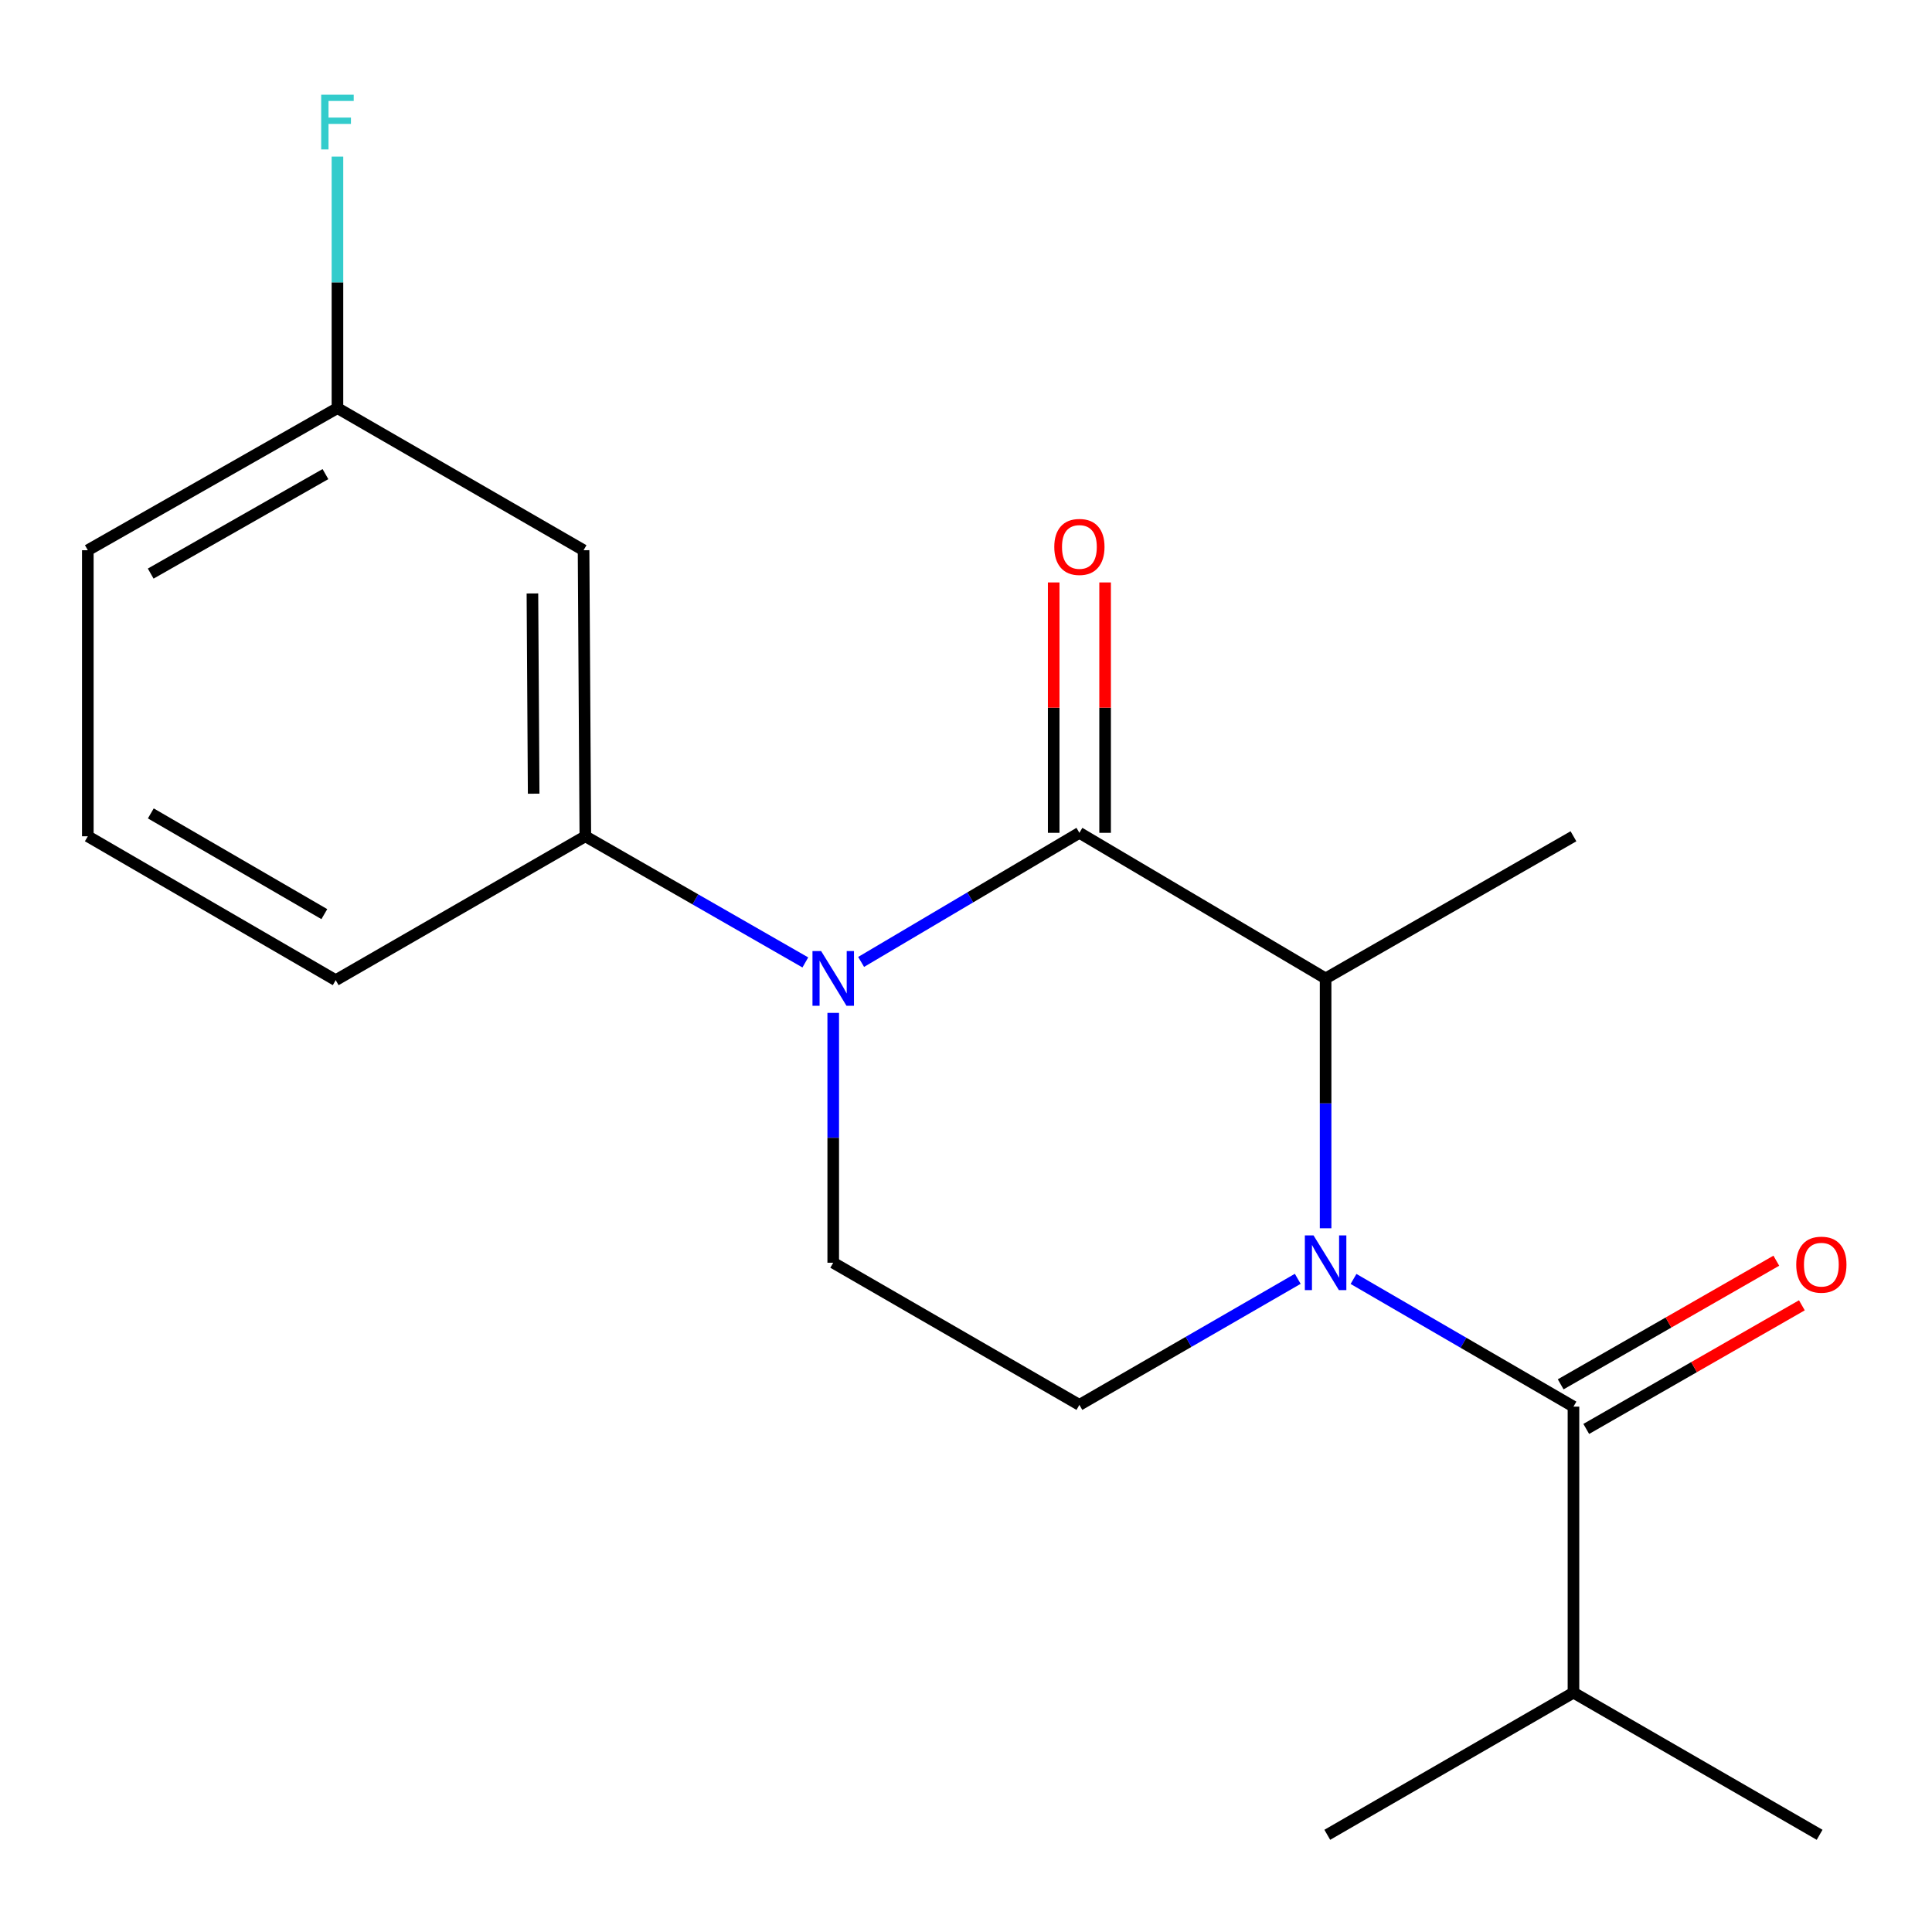 <?xml version='1.0' encoding='iso-8859-1'?>
<svg version='1.1' baseProfile='full'
              xmlns='http://www.w3.org/2000/svg'
                      xmlns:rdkit='http://www.rdkit.org/xml'
                      xmlns:xlink='http://www.w3.org/1999/xlink'
                  xml:space='preserve'
width='1000px' height='1000px' viewBox='0 0 1000 1000'>
<!-- END OF HEADER -->
<rect style='opacity:1.0;fill:#FFFFFF;stroke:none' width='1000' height='1000' x='0' y='0'> </rect>
<path class='bond-0' d='M 431.276,524.274 L 431.276,588.933' style='fill:none;fill-rule:evenodd;stroke:#0000FF;stroke-width:6px;stroke-linecap:butt;stroke-linejoin:miter;stroke-opacity:1' />
<path class='bond-0' d='M 431.276,588.933 L 431.276,653.591' style='fill:none;fill-rule:evenodd;stroke:#000000;stroke-width:6px;stroke-linecap:butt;stroke-linejoin:miter;stroke-opacity:1' />
<path class='bond-1' d='M 445.717,497.894 L 502.207,464.481' style='fill:none;fill-rule:evenodd;stroke:#0000FF;stroke-width:6px;stroke-linecap:butt;stroke-linejoin:miter;stroke-opacity:1' />
<path class='bond-1' d='M 502.207,464.481 L 558.696,431.069' style='fill:none;fill-rule:evenodd;stroke:#000000;stroke-width:6px;stroke-linecap:butt;stroke-linejoin:miter;stroke-opacity:1' />
<path class='bond-2' d='M 416.839,498.156 L 359.904,465.507' style='fill:none;fill-rule:evenodd;stroke:#0000FF;stroke-width:6px;stroke-linecap:butt;stroke-linejoin:miter;stroke-opacity:1' />
<path class='bond-2' d='M 359.904,465.507 L 302.97,432.857' style='fill:none;fill-rule:evenodd;stroke:#000000;stroke-width:6px;stroke-linecap:butt;stroke-linejoin:miter;stroke-opacity:1' />
<path class='bond-3' d='M 431.276,653.591 L 558.696,727.169' style='fill:none;fill-rule:evenodd;stroke:#000000;stroke-width:6px;stroke-linecap:butt;stroke-linejoin:miter;stroke-opacity:1' />
<path class='bond-4' d='M 558.696,727.169 L 615.204,694.543' style='fill:none;fill-rule:evenodd;stroke:#000000;stroke-width:6px;stroke-linecap:butt;stroke-linejoin:miter;stroke-opacity:1' />
<path class='bond-4' d='M 615.204,694.543 L 671.712,661.916' style='fill:none;fill-rule:evenodd;stroke:#0000FF;stroke-width:6px;stroke-linecap:butt;stroke-linejoin:miter;stroke-opacity:1' />
<path class='bond-5' d='M 686.131,635.752 L 686.131,571.094' style='fill:none;fill-rule:evenodd;stroke:#0000FF;stroke-width:6px;stroke-linecap:butt;stroke-linejoin:miter;stroke-opacity:1' />
<path class='bond-5' d='M 686.131,571.094 L 686.131,506.435' style='fill:none;fill-rule:evenodd;stroke:#000000;stroke-width:6px;stroke-linecap:butt;stroke-linejoin:miter;stroke-opacity:1' />
<path class='bond-6' d='M 700.579,661.979 L 757.501,695.025' style='fill:none;fill-rule:evenodd;stroke:#0000FF;stroke-width:6px;stroke-linecap:butt;stroke-linejoin:miter;stroke-opacity:1' />
<path class='bond-6' d='M 757.501,695.025 L 814.423,728.071' style='fill:none;fill-rule:evenodd;stroke:#000000;stroke-width:6px;stroke-linecap:butt;stroke-linejoin:miter;stroke-opacity:1' />
<path class='bond-7' d='M 686.131,506.435 L 558.696,431.069' style='fill:none;fill-rule:evenodd;stroke:#000000;stroke-width:6px;stroke-linecap:butt;stroke-linejoin:miter;stroke-opacity:1' />
<path class='bond-8' d='M 686.131,506.435 L 814.423,432.857' style='fill:none;fill-rule:evenodd;stroke:#000000;stroke-width:6px;stroke-linecap:butt;stroke-linejoin:miter;stroke-opacity:1' />
<path class='bond-9' d='M 572.001,431.069 L 572.001,366.271' style='fill:none;fill-rule:evenodd;stroke:#000000;stroke-width:6px;stroke-linecap:butt;stroke-linejoin:miter;stroke-opacity:1' />
<path class='bond-9' d='M 572.001,366.271 L 572.001,301.472' style='fill:none;fill-rule:evenodd;stroke:#FF0000;stroke-width:6px;stroke-linecap:butt;stroke-linejoin:miter;stroke-opacity:1' />
<path class='bond-9' d='M 545.391,431.069 L 545.391,366.271' style='fill:none;fill-rule:evenodd;stroke:#000000;stroke-width:6px;stroke-linecap:butt;stroke-linejoin:miter;stroke-opacity:1' />
<path class='bond-9' d='M 545.391,366.271 L 545.391,301.472' style='fill:none;fill-rule:evenodd;stroke:#FF0000;stroke-width:6px;stroke-linecap:butt;stroke-linejoin:miter;stroke-opacity:1' />
<path class='bond-10' d='M 814.423,876.114 L 687.003,949.691' style='fill:none;fill-rule:evenodd;stroke:#000000;stroke-width:6px;stroke-linecap:butt;stroke-linejoin:miter;stroke-opacity:1' />
<path class='bond-11' d='M 814.423,876.114 L 941.827,949.691' style='fill:none;fill-rule:evenodd;stroke:#000000;stroke-width:6px;stroke-linecap:butt;stroke-linejoin:miter;stroke-opacity:1' />
<path class='bond-12' d='M 814.423,876.114 L 814.423,728.071' style='fill:none;fill-rule:evenodd;stroke:#000000;stroke-width:6px;stroke-linecap:butt;stroke-linejoin:miter;stroke-opacity:1' />
<path class='bond-13' d='M 821.04,739.613 L 876.845,707.619' style='fill:none;fill-rule:evenodd;stroke:#000000;stroke-width:6px;stroke-linecap:butt;stroke-linejoin:miter;stroke-opacity:1' />
<path class='bond-13' d='M 876.845,707.619 L 932.65,675.624' style='fill:none;fill-rule:evenodd;stroke:#FF0000;stroke-width:6px;stroke-linecap:butt;stroke-linejoin:miter;stroke-opacity:1' />
<path class='bond-13' d='M 807.805,716.528 L 863.609,684.533' style='fill:none;fill-rule:evenodd;stroke:#000000;stroke-width:6px;stroke-linecap:butt;stroke-linejoin:miter;stroke-opacity:1' />
<path class='bond-13' d='M 863.609,684.533 L 919.414,652.538' style='fill:none;fill-rule:evenodd;stroke:#FF0000;stroke-width:6px;stroke-linecap:butt;stroke-linejoin:miter;stroke-opacity:1' />
<path class='bond-14' d='M 174.663,211.237 L 45.455,284.8' style='fill:none;fill-rule:evenodd;stroke:#000000;stroke-width:6px;stroke-linecap:butt;stroke-linejoin:miter;stroke-opacity:1' />
<path class='bond-14' d='M 168.448,245.396 L 78.002,296.891' style='fill:none;fill-rule:evenodd;stroke:#000000;stroke-width:6px;stroke-linecap:butt;stroke-linejoin:miter;stroke-opacity:1' />
<path class='bond-15' d='M 174.663,211.237 L 302.053,284.8' style='fill:none;fill-rule:evenodd;stroke:#000000;stroke-width:6px;stroke-linecap:butt;stroke-linejoin:miter;stroke-opacity:1' />
<path class='bond-16' d='M 174.663,211.237 L 174.663,146.139' style='fill:none;fill-rule:evenodd;stroke:#000000;stroke-width:6px;stroke-linecap:butt;stroke-linejoin:miter;stroke-opacity:1' />
<path class='bond-16' d='M 174.663,146.139 L 174.663,81.041' style='fill:none;fill-rule:evenodd;stroke:#33CCCC;stroke-width:6px;stroke-linecap:butt;stroke-linejoin:miter;stroke-opacity:1' />
<path class='bond-17' d='M 45.455,284.8 L 45.455,432.857' style='fill:none;fill-rule:evenodd;stroke:#000000;stroke-width:6px;stroke-linecap:butt;stroke-linejoin:miter;stroke-opacity:1' />
<path class='bond-18' d='M 45.455,432.857 L 173.761,507.337' style='fill:none;fill-rule:evenodd;stroke:#000000;stroke-width:6px;stroke-linecap:butt;stroke-linejoin:miter;stroke-opacity:1' />
<path class='bond-18' d='M 78.06,421.015 L 167.874,473.151' style='fill:none;fill-rule:evenodd;stroke:#000000;stroke-width:6px;stroke-linecap:butt;stroke-linejoin:miter;stroke-opacity:1' />
<path class='bond-19' d='M 173.761,507.337 L 302.97,432.857' style='fill:none;fill-rule:evenodd;stroke:#000000;stroke-width:6px;stroke-linecap:butt;stroke-linejoin:miter;stroke-opacity:1' />
<path class='bond-20' d='M 302.97,432.857 L 302.053,284.8' style='fill:none;fill-rule:evenodd;stroke:#000000;stroke-width:6px;stroke-linecap:butt;stroke-linejoin:miter;stroke-opacity:1' />
<path class='bond-20' d='M 276.222,410.814 L 275.581,307.173' style='fill:none;fill-rule:evenodd;stroke:#000000;stroke-width:6px;stroke-linecap:butt;stroke-linejoin:miter;stroke-opacity:1' />
<path  class='atom-0' d='M 425.016 492.275
L 434.296 507.275
Q 435.216 508.755, 436.696 511.435
Q 438.176 514.115, 438.256 514.275
L 438.256 492.275
L 442.016 492.275
L 442.016 520.595
L 438.136 520.595
L 428.176 504.195
Q 427.016 502.275, 425.776 500.075
Q 424.576 497.875, 424.216 497.195
L 424.216 520.595
L 420.536 520.595
L 420.536 492.275
L 425.016 492.275
' fill='#0000FF'/>
<path  class='atom-3' d='M 679.871 639.431
L 689.151 654.431
Q 690.071 655.911, 691.551 658.591
Q 693.031 661.271, 693.111 661.431
L 693.111 639.431
L 696.871 639.431
L 696.871 667.751
L 692.991 667.751
L 683.031 651.351
Q 681.871 649.431, 680.631 647.231
Q 679.431 645.031, 679.071 644.351
L 679.071 667.751
L 675.391 667.751
L 675.391 639.431
L 679.871 639.431
' fill='#0000FF'/>
<path  class='atom-7' d='M 545.696 283.091
Q 545.696 276.291, 549.056 272.491
Q 552.416 268.691, 558.696 268.691
Q 564.976 268.691, 568.336 272.491
Q 571.696 276.291, 571.696 283.091
Q 571.696 289.971, 568.296 293.891
Q 564.896 297.771, 558.696 297.771
Q 552.456 297.771, 549.056 293.891
Q 545.696 290.011, 545.696 283.091
M 558.696 294.571
Q 563.016 294.571, 565.336 291.691
Q 567.696 288.771, 567.696 283.091
Q 567.696 277.531, 565.336 274.731
Q 563.016 271.891, 558.696 271.891
Q 554.376 271.891, 552.016 274.691
Q 549.696 277.491, 549.696 283.091
Q 549.696 288.811, 552.016 291.691
Q 554.376 294.571, 558.696 294.571
' fill='#FF0000'/>
<path  class='atom-10' d='M 929.729 654.588
Q 929.729 647.788, 933.089 643.988
Q 936.449 640.188, 942.729 640.188
Q 949.009 640.188, 952.369 643.988
Q 955.729 647.788, 955.729 654.588
Q 955.729 661.468, 952.329 665.388
Q 948.929 669.268, 942.729 669.268
Q 936.489 669.268, 933.089 665.388
Q 929.729 661.508, 929.729 654.588
M 942.729 666.068
Q 947.049 666.068, 949.369 663.188
Q 951.729 660.268, 951.729 654.588
Q 951.729 649.028, 949.369 646.228
Q 947.049 643.388, 942.729 643.388
Q 938.409 643.388, 936.049 646.188
Q 933.729 648.988, 933.729 654.588
Q 933.729 660.308, 936.049 663.188
Q 938.409 666.068, 942.729 666.068
' fill='#FF0000'/>
<path  class='atom-18' d='M 166.243 49.019
L 183.083 49.019
L 183.083 52.259
L 170.043 52.259
L 170.043 60.859
L 181.643 60.859
L 181.643 64.139
L 170.043 64.139
L 170.043 77.339
L 166.243 77.339
L 166.243 49.019
' fill='#33CCCC'/>
</svg>
